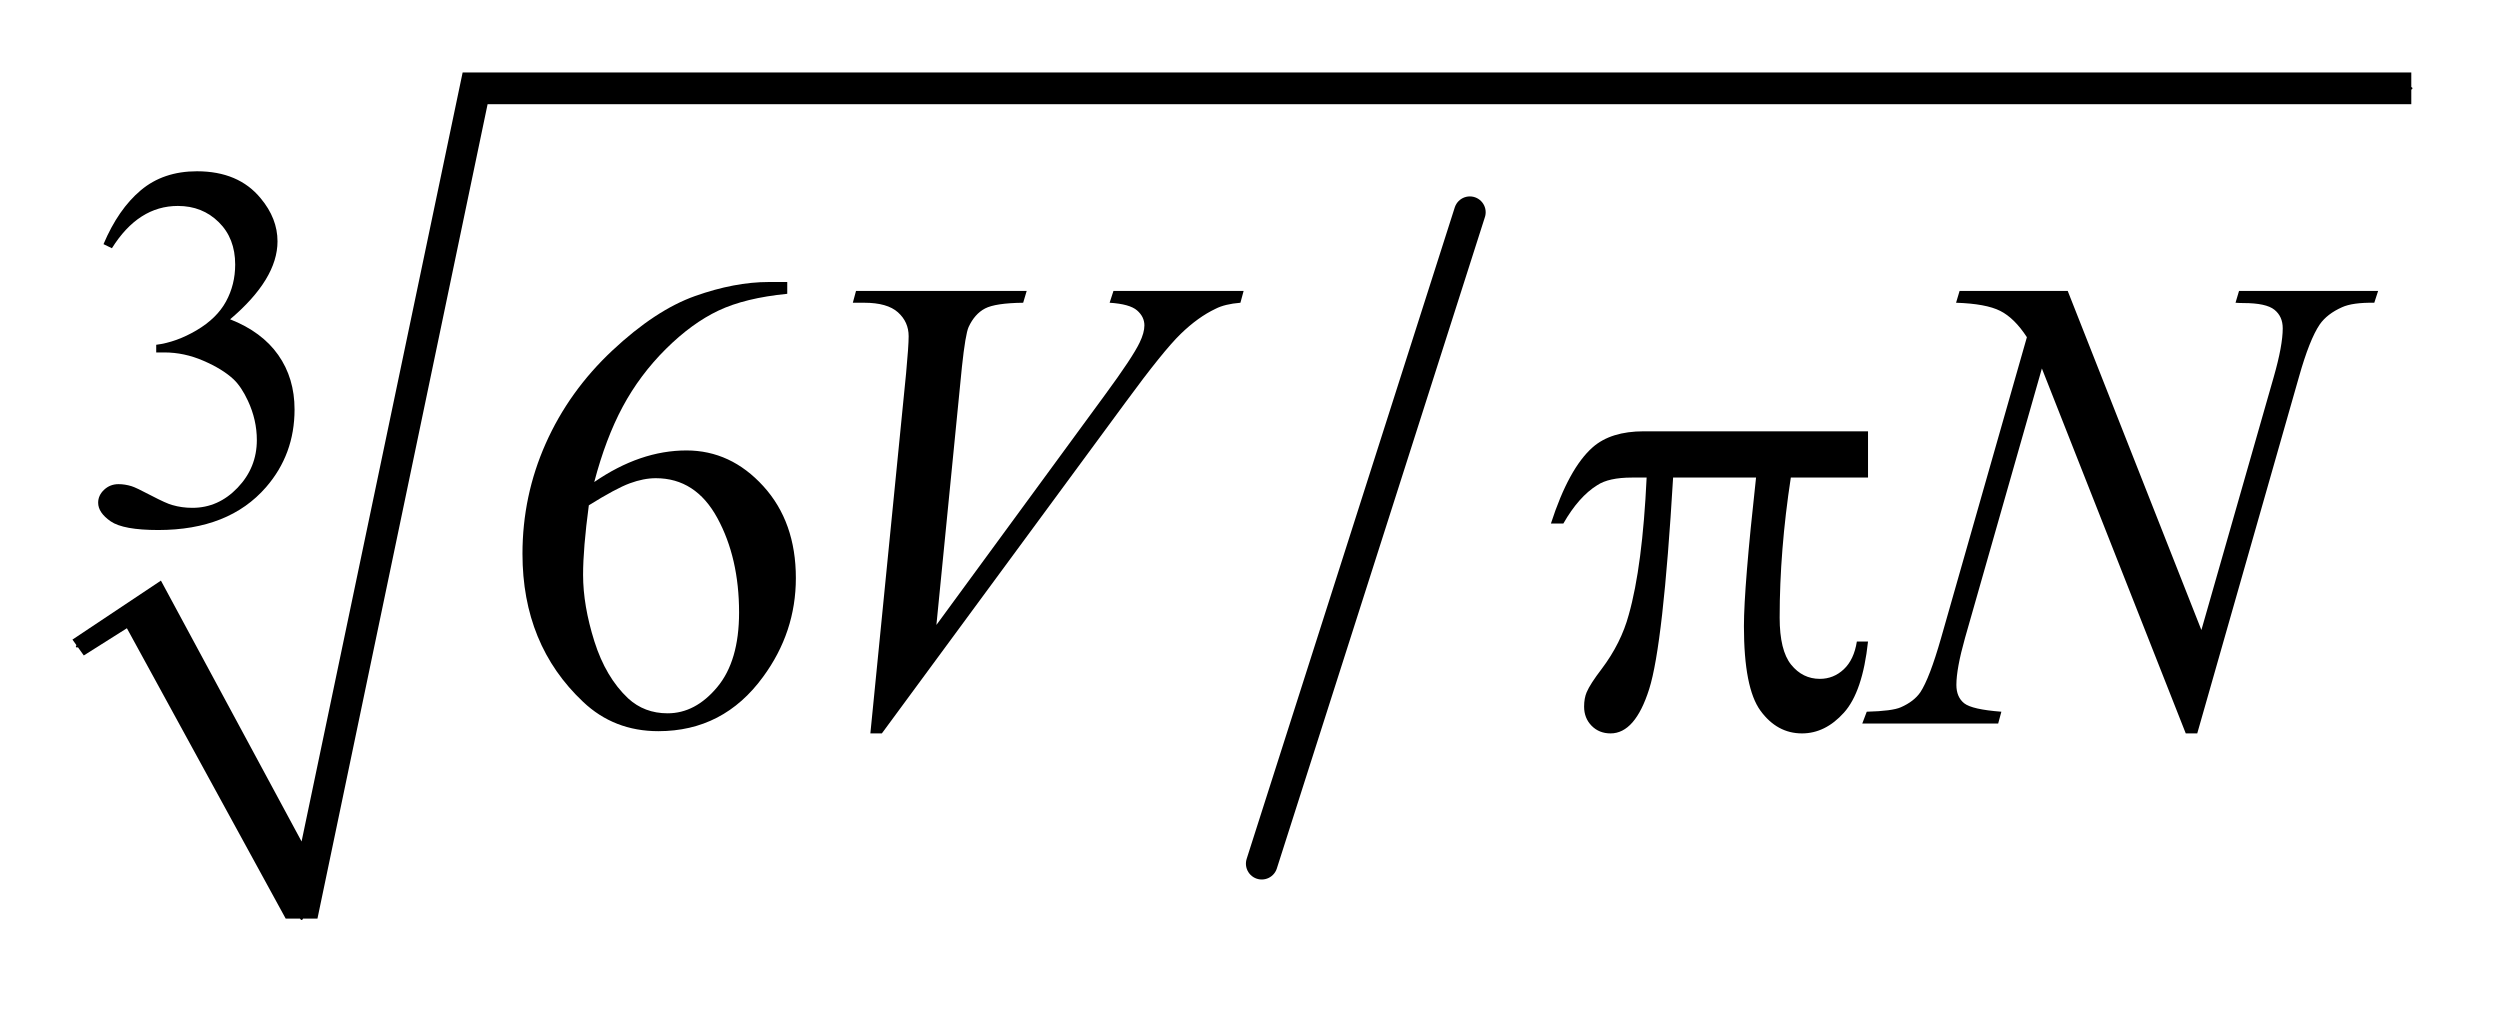 <?xml version="1.0" encoding="UTF-8"?>
<!DOCTYPE svg PUBLIC '-//W3C//DTD SVG 1.0//EN'
          'http://www.w3.org/TR/2001/REC-SVG-20010904/DTD/svg10.dtd'>
<svg stroke-dasharray="none" shape-rendering="auto" xmlns="http://www.w3.org/2000/svg" font-family="'Dialog'" text-rendering="auto" width="54" fill-opacity="1" color-interpolation="auto" color-rendering="auto" preserveAspectRatio="xMidYMid meet" font-size="12px" viewBox="0 0 54 22" fill="black" xmlns:xlink="http://www.w3.org/1999/xlink" stroke="black" image-rendering="auto" stroke-miterlimit="10" stroke-linecap="square" stroke-linejoin="miter" font-style="normal" stroke-width="1" height="22" stroke-dashoffset="0" font-weight="normal" stroke-opacity="1"
><!--Generated by the Batik Graphics2D SVG Generator--><defs id="genericDefs"
  /><g
  ><defs id="defs1"
    ><clipPath clipPathUnits="userSpaceOnUse" id="clipPath1"
      ><path d="M0.997 1.028 L35.18 1.028 L35.18 14.683 L0.997 14.683 L0.997 1.028 Z"
      /></clipPath
      ><clipPath clipPathUnits="userSpaceOnUse" id="clipPath2"
      ><path d="M31.949 32.949 L31.949 470.622 L1127.551 470.622 L1127.551 32.949 Z"
      /></clipPath
    ></defs
    ><g stroke-width="14" transform="scale(1.576,1.576) translate(-0.997,-1.028) matrix(0.031,0,0,0.031,0,0)" stroke-linejoin="round" stroke-linecap="round"
    ><line y2="415" fill="none" x1="682" clip-path="url(#clipPath2)" x2="590" y1="127"
    /></g
    ><g stroke-linecap="round" stroke-linejoin="round" transform="matrix(0.049,0,0,0.049,-1.571,-1.62)"
    ><path fill="none" d="M66 318 L95 299" clip-path="url(#clipPath2)"
    /></g
    ><g stroke-linecap="round" stroke-linejoin="round" transform="matrix(0.049,0,0,0.049,-1.571,-1.62)"
    ><path fill="none" d="M95 299 L165 438" clip-path="url(#clipPath2)"
    /></g
    ><g stroke-linecap="round" stroke-linejoin="round" transform="matrix(0.049,0,0,0.049,-1.571,-1.62)"
    ><path fill="none" d="M165 438 L241 72" clip-path="url(#clipPath2)"
    /></g
    ><g stroke-linecap="round" stroke-linejoin="round" transform="matrix(0.049,0,0,0.049,-1.571,-1.62)"
    ><path fill="none" d="M241 72 L1095 72" clip-path="url(#clipPath2)"
    /></g
    ><g transform="matrix(0.049,0,0,0.049,-1.571,-1.62)"
    ><path d="M64 315 L103 289 L165 404 L236 65 L1095 65 L1095 79 L247 79 L172 438 L158 438 L88 310 L69 322 Z" stroke="none" clip-path="url(#clipPath2)"
    /></g
    ><g transform="matrix(0.049,0,0,0.049,-1.571,-1.62)"
    ><path d="M77.688 140.688 Q84.188 125.297 94.125 116.938 Q104.078 108.562 118.891 108.562 Q137.203 108.562 146.969 120.469 Q154.391 129.344 154.391 139.453 Q154.391 156.078 133.5 173.812 Q147.531 179.328 154.719 189.547 Q161.906 199.766 161.906 213.578 Q161.906 233.344 149.328 247.828 Q132.938 266.703 101.828 266.703 Q86.438 266.703 80.875 262.891 Q75.328 259.062 75.328 254.672 Q75.328 251.422 77.953 248.953 Q80.594 246.484 84.312 246.484 Q87.109 246.484 90.031 247.375 Q91.938 247.938 98.672 251.484 Q105.422 255.016 108 255.688 Q112.156 256.922 116.875 256.922 Q128.328 256.922 136.797 248.062 Q145.281 239.188 145.281 227.047 Q145.281 218.172 141.359 209.75 Q138.438 203.469 134.953 200.203 Q130.125 195.719 121.703 192.078 Q113.281 188.422 104.516 188.422 L100.922 188.422 L100.922 185.047 Q109.797 183.922 118.719 178.656 Q127.656 173.375 131.688 165.969 Q135.734 158.547 135.734 149.672 Q135.734 138.109 128.484 130.984 Q121.25 123.844 110.469 123.844 Q93.062 123.844 81.391 142.484 L77.688 140.688 Z" stroke="none" clip-path="url(#clipPath2)"
    /></g
    ><g transform="matrix(0.049,0,0,0.049,-1.571,-1.62)"
    ><path d="M379.094 157.375 L379.094 162.578 Q360.531 164.406 348.781 169.969 Q337.047 175.516 325.578 186.906 Q314.125 198.297 306.594 212.297 Q299.078 226.281 294.016 245.547 Q314.266 231.625 334.656 231.625 Q354.203 231.625 368.547 247.375 Q382.891 263.125 382.891 287.875 Q382.891 311.781 368.406 331.469 Q350.969 355.375 322.281 355.375 Q302.734 355.375 289.094 342.438 Q262.375 317.266 262.375 277.188 Q262.375 251.594 272.641 228.531 Q282.906 205.469 301.953 187.609 Q321.016 169.75 338.453 163.562 Q355.891 157.375 370.938 157.375 L379.094 157.375 ZM291.625 255.812 Q289.094 274.797 289.094 286.469 Q289.094 299.969 294.078 315.797 Q299.078 331.609 308.922 340.891 Q316.094 347.5 326.359 347.5 Q338.594 347.5 348.219 335.969 Q357.859 324.438 357.859 303.062 Q357.859 279.016 348.297 261.438 Q338.734 243.859 321.156 243.859 Q315.812 243.859 309.688 246.109 Q303.578 248.359 291.625 255.812 Z" stroke="none" clip-path="url(#clipPath2)"
    /></g
    ><g transform="matrix(0.049,0,0,0.049,-1.571,-1.62)"
    ><path d="M415.734 356.359 L431.484 197.594 Q432.609 185.5 432.609 181.281 Q432.609 174.953 427.891 170.734 Q423.188 166.516 413.062 166.516 L408 166.516 L409.406 161.312 L484.641 161.312 L483.094 166.516 Q470.859 166.656 466.281 169.047 Q461.719 171.438 459.047 177.203 Q457.641 180.297 456.094 194.781 L444.844 308.547 L519.234 207.016 Q531.328 190.562 534.422 184.094 Q536.531 179.734 536.531 176.5 Q536.531 172.703 533.297 169.891 Q530.062 167.078 521.203 166.516 L522.891 161.312 L580.266 161.312 L578.859 166.516 Q571.969 167.078 567.891 169.188 Q560.156 172.844 552.484 180.297 Q544.828 187.75 528.234 210.391 L420.797 356.359 L415.734 356.359 ZM943.547 161.312 L1002.469 310.797 L1034.391 199.141 Q1038.328 185.359 1038.328 177.766 Q1038.328 172.562 1034.672 169.609 Q1031.016 166.656 1021.031 166.656 Q1019.344 166.656 1017.516 166.516 L1019.062 161.312 L1080.375 161.312 L1078.688 166.516 Q1069.125 166.375 1064.484 168.484 Q1057.875 171.438 1054.641 176.078 Q1050.141 182.688 1045.5 199.141 L1000.641 356.359 L995.578 356.359 L932.156 195.484 L898.266 314.312 Q894.469 327.812 894.469 334.984 Q894.469 340.328 897.906 343.078 Q901.359 345.812 914.297 346.797 L912.891 352 L852.984 352 L854.953 346.797 Q866.203 346.516 870 344.828 Q875.766 342.297 878.578 338.219 Q882.656 332.031 887.719 314.312 L925.547 181.703 Q920.062 173.266 913.797 170.109 Q907.547 166.938 894.328 166.516 L895.875 161.312 L943.547 161.312 Z" stroke="none" clip-path="url(#clipPath2)"
    /></g
    ><g transform="matrix(0.049,0,0,0.049,-1.571,-1.62)"
    ><path d="M855.516 223.188 L855.516 243.578 L821.484 243.578 Q816.562 275.781 816.562 305.312 Q816.562 319.797 821.625 326.062 Q826.688 332.312 834.281 332.312 Q840.328 332.312 844.828 328.094 Q849.328 323.875 850.594 315.859 L855.516 315.859 Q853.125 338.078 844.891 347.219 Q836.672 356.359 826.406 356.359 Q815.438 356.359 808.125 346.375 Q800.812 336.391 800.812 309.109 Q800.812 291.953 806.156 243.578 L769.594 243.578 Q765.234 317.266 759.047 336.812 Q752.859 356.359 742.031 356.359 Q736.969 356.359 733.656 352.984 Q730.359 349.609 730.359 344.547 Q730.359 340.891 731.484 338.219 Q733.031 334.562 738.094 327.953 Q746.672 316.562 750.047 304.047 Q756.094 282.672 757.922 243.578 L751.453 243.578 Q741.188 243.578 736.125 246.953 Q727.969 252.016 721.219 263.828 L715.734 263.828 Q723.609 239.5 734.156 230.219 Q742.172 223.188 756.656 223.188 L855.516 223.188 Z" stroke="none" clip-path="url(#clipPath2)"
    /></g
  ></g
></svg
>
